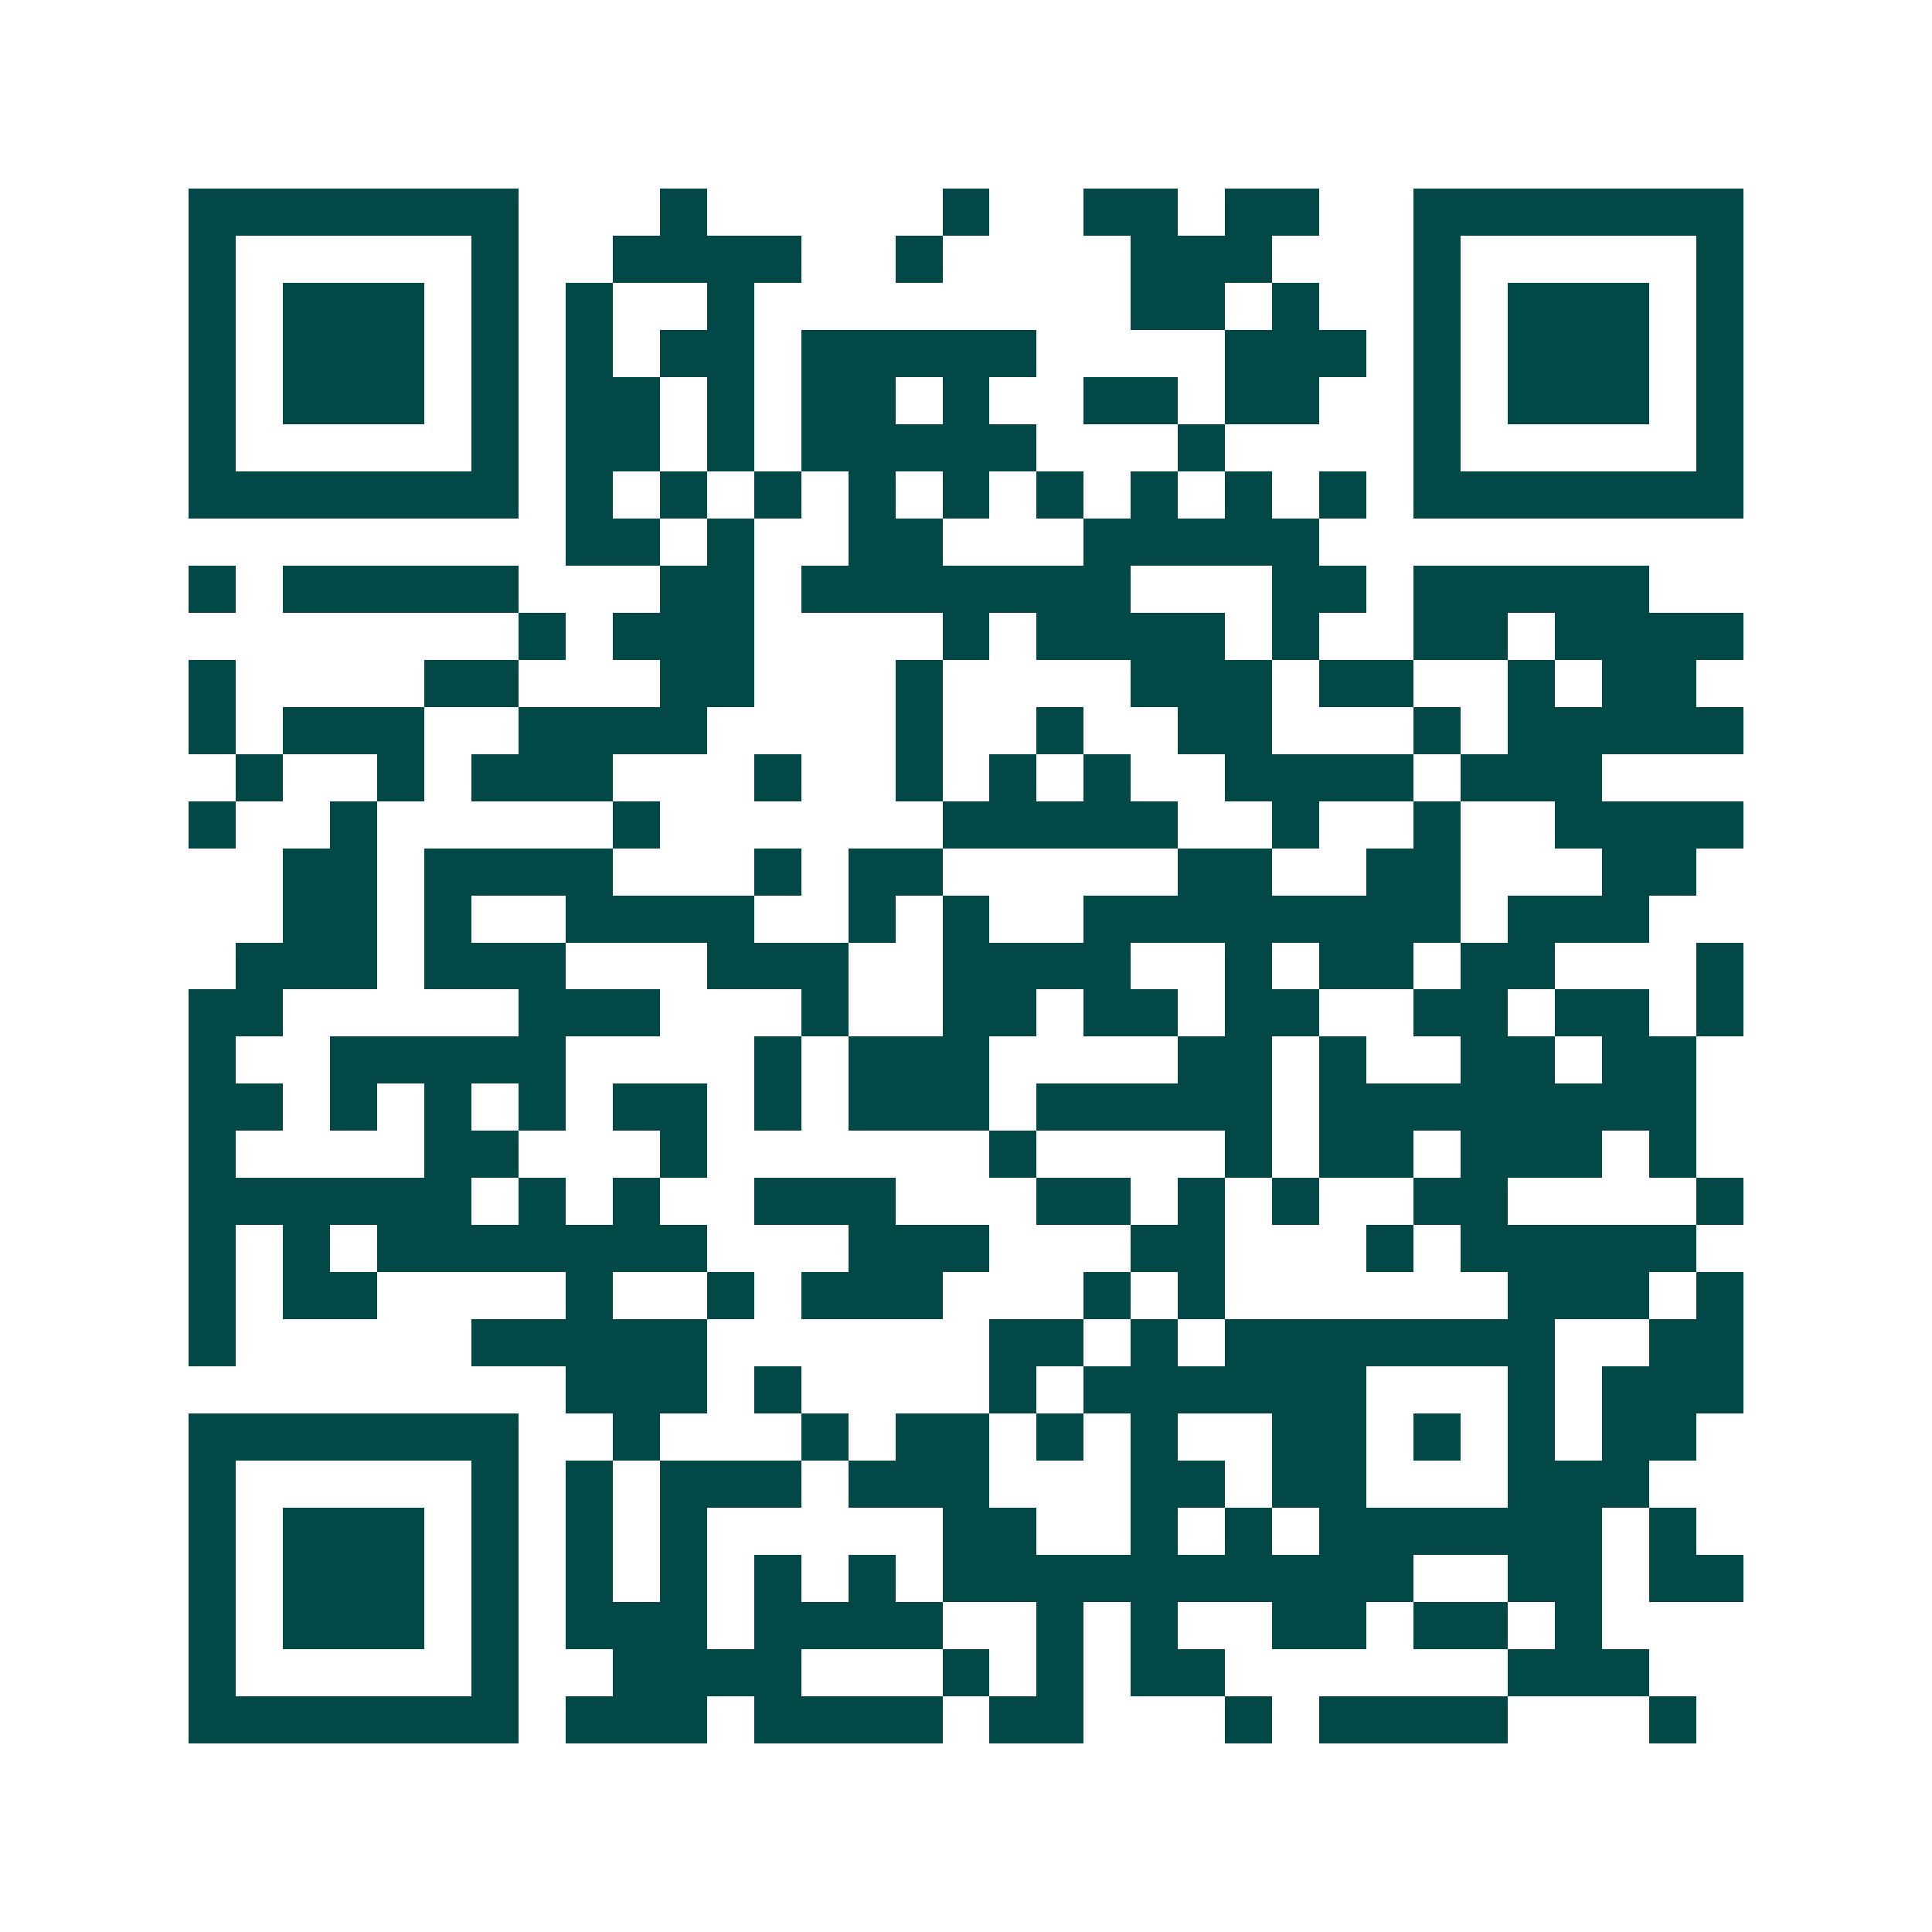 <svg xmlns="http://www.w3.org/2000/svg" width="200" height="200" viewBox="0 0 41 41" shape-rendering="crispEdges"><path fill="#ffffff" d="M0 0h41v41H0z"/><path stroke="#014847" d="M4 4.5h7m3 0h1m5 0h1m2 0h2m1 0h2m2 0h7M4 5.5h1m5 0h1m2 0h4m2 0h1m4 0h3m3 0h1m5 0h1M4 6.5h1m1 0h3m1 0h1m1 0h1m2 0h1m8 0h2m1 0h1m2 0h1m1 0h3m1 0h1M4 7.5h1m1 0h3m1 0h1m1 0h1m1 0h2m1 0h5m4 0h3m1 0h1m1 0h3m1 0h1M4 8.5h1m1 0h3m1 0h1m1 0h2m1 0h1m1 0h2m1 0h1m2 0h2m1 0h2m2 0h1m1 0h3m1 0h1M4 9.5h1m5 0h1m1 0h2m1 0h1m1 0h5m3 0h1m4 0h1m5 0h1M4 10.5h7m1 0h1m1 0h1m1 0h1m1 0h1m1 0h1m1 0h1m1 0h1m1 0h1m1 0h1m1 0h7M12 11.5h2m1 0h1m2 0h2m3 0h5M4 12.5h1m1 0h5m3 0h2m1 0h7m3 0h2m1 0h5M11 13.5h1m1 0h3m4 0h1m1 0h4m1 0h1m2 0h2m1 0h4M4 14.5h1m4 0h2m3 0h2m3 0h1m4 0h3m1 0h2m2 0h1m1 0h2M4 15.5h1m1 0h3m2 0h4m4 0h1m2 0h1m2 0h2m3 0h1m1 0h5M5 16.5h1m2 0h1m1 0h3m3 0h1m2 0h1m1 0h1m1 0h1m2 0h4m1 0h3M4 17.5h1m2 0h1m5 0h1m6 0h5m2 0h1m2 0h1m2 0h4M6 18.5h2m1 0h4m3 0h1m1 0h2m5 0h2m2 0h2m3 0h2M6 19.5h2m1 0h1m2 0h4m2 0h1m1 0h1m2 0h8m1 0h3M5 20.5h3m1 0h3m3 0h3m2 0h4m2 0h1m1 0h2m1 0h2m3 0h1M4 21.5h2m5 0h3m3 0h1m2 0h2m1 0h2m1 0h2m2 0h2m1 0h2m1 0h1M4 22.5h1m2 0h5m4 0h1m1 0h3m4 0h2m1 0h1m2 0h2m1 0h2M4 23.5h2m1 0h1m1 0h1m1 0h1m1 0h2m1 0h1m1 0h3m1 0h5m1 0h8M4 24.5h1m4 0h2m3 0h1m6 0h1m4 0h1m1 0h2m1 0h3m1 0h1M4 25.5h6m1 0h1m1 0h1m2 0h3m3 0h2m1 0h1m1 0h1m2 0h2m4 0h1M4 26.5h1m1 0h1m1 0h7m3 0h3m3 0h2m3 0h1m1 0h5M4 27.5h1m1 0h2m4 0h1m2 0h1m1 0h3m3 0h1m1 0h1m6 0h3m1 0h1M4 28.5h1m5 0h5m6 0h2m1 0h1m1 0h7m2 0h2M12 29.5h3m1 0h1m4 0h1m1 0h6m3 0h1m1 0h3M4 30.5h7m2 0h1m3 0h1m1 0h2m1 0h1m1 0h1m2 0h2m1 0h1m1 0h1m1 0h2M4 31.5h1m5 0h1m1 0h1m1 0h3m1 0h3m3 0h2m1 0h2m3 0h3M4 32.5h1m1 0h3m1 0h1m1 0h1m1 0h1m5 0h2m2 0h1m1 0h1m1 0h6m1 0h1M4 33.5h1m1 0h3m1 0h1m1 0h1m1 0h1m1 0h1m1 0h1m1 0h10m2 0h2m1 0h2M4 34.5h1m1 0h3m1 0h1m1 0h3m1 0h4m2 0h1m1 0h1m2 0h2m1 0h2m1 0h1M4 35.5h1m5 0h1m2 0h4m3 0h1m1 0h1m1 0h2m6 0h3M4 36.5h7m1 0h3m1 0h4m1 0h2m3 0h1m1 0h4m3 0h1"/></svg>

